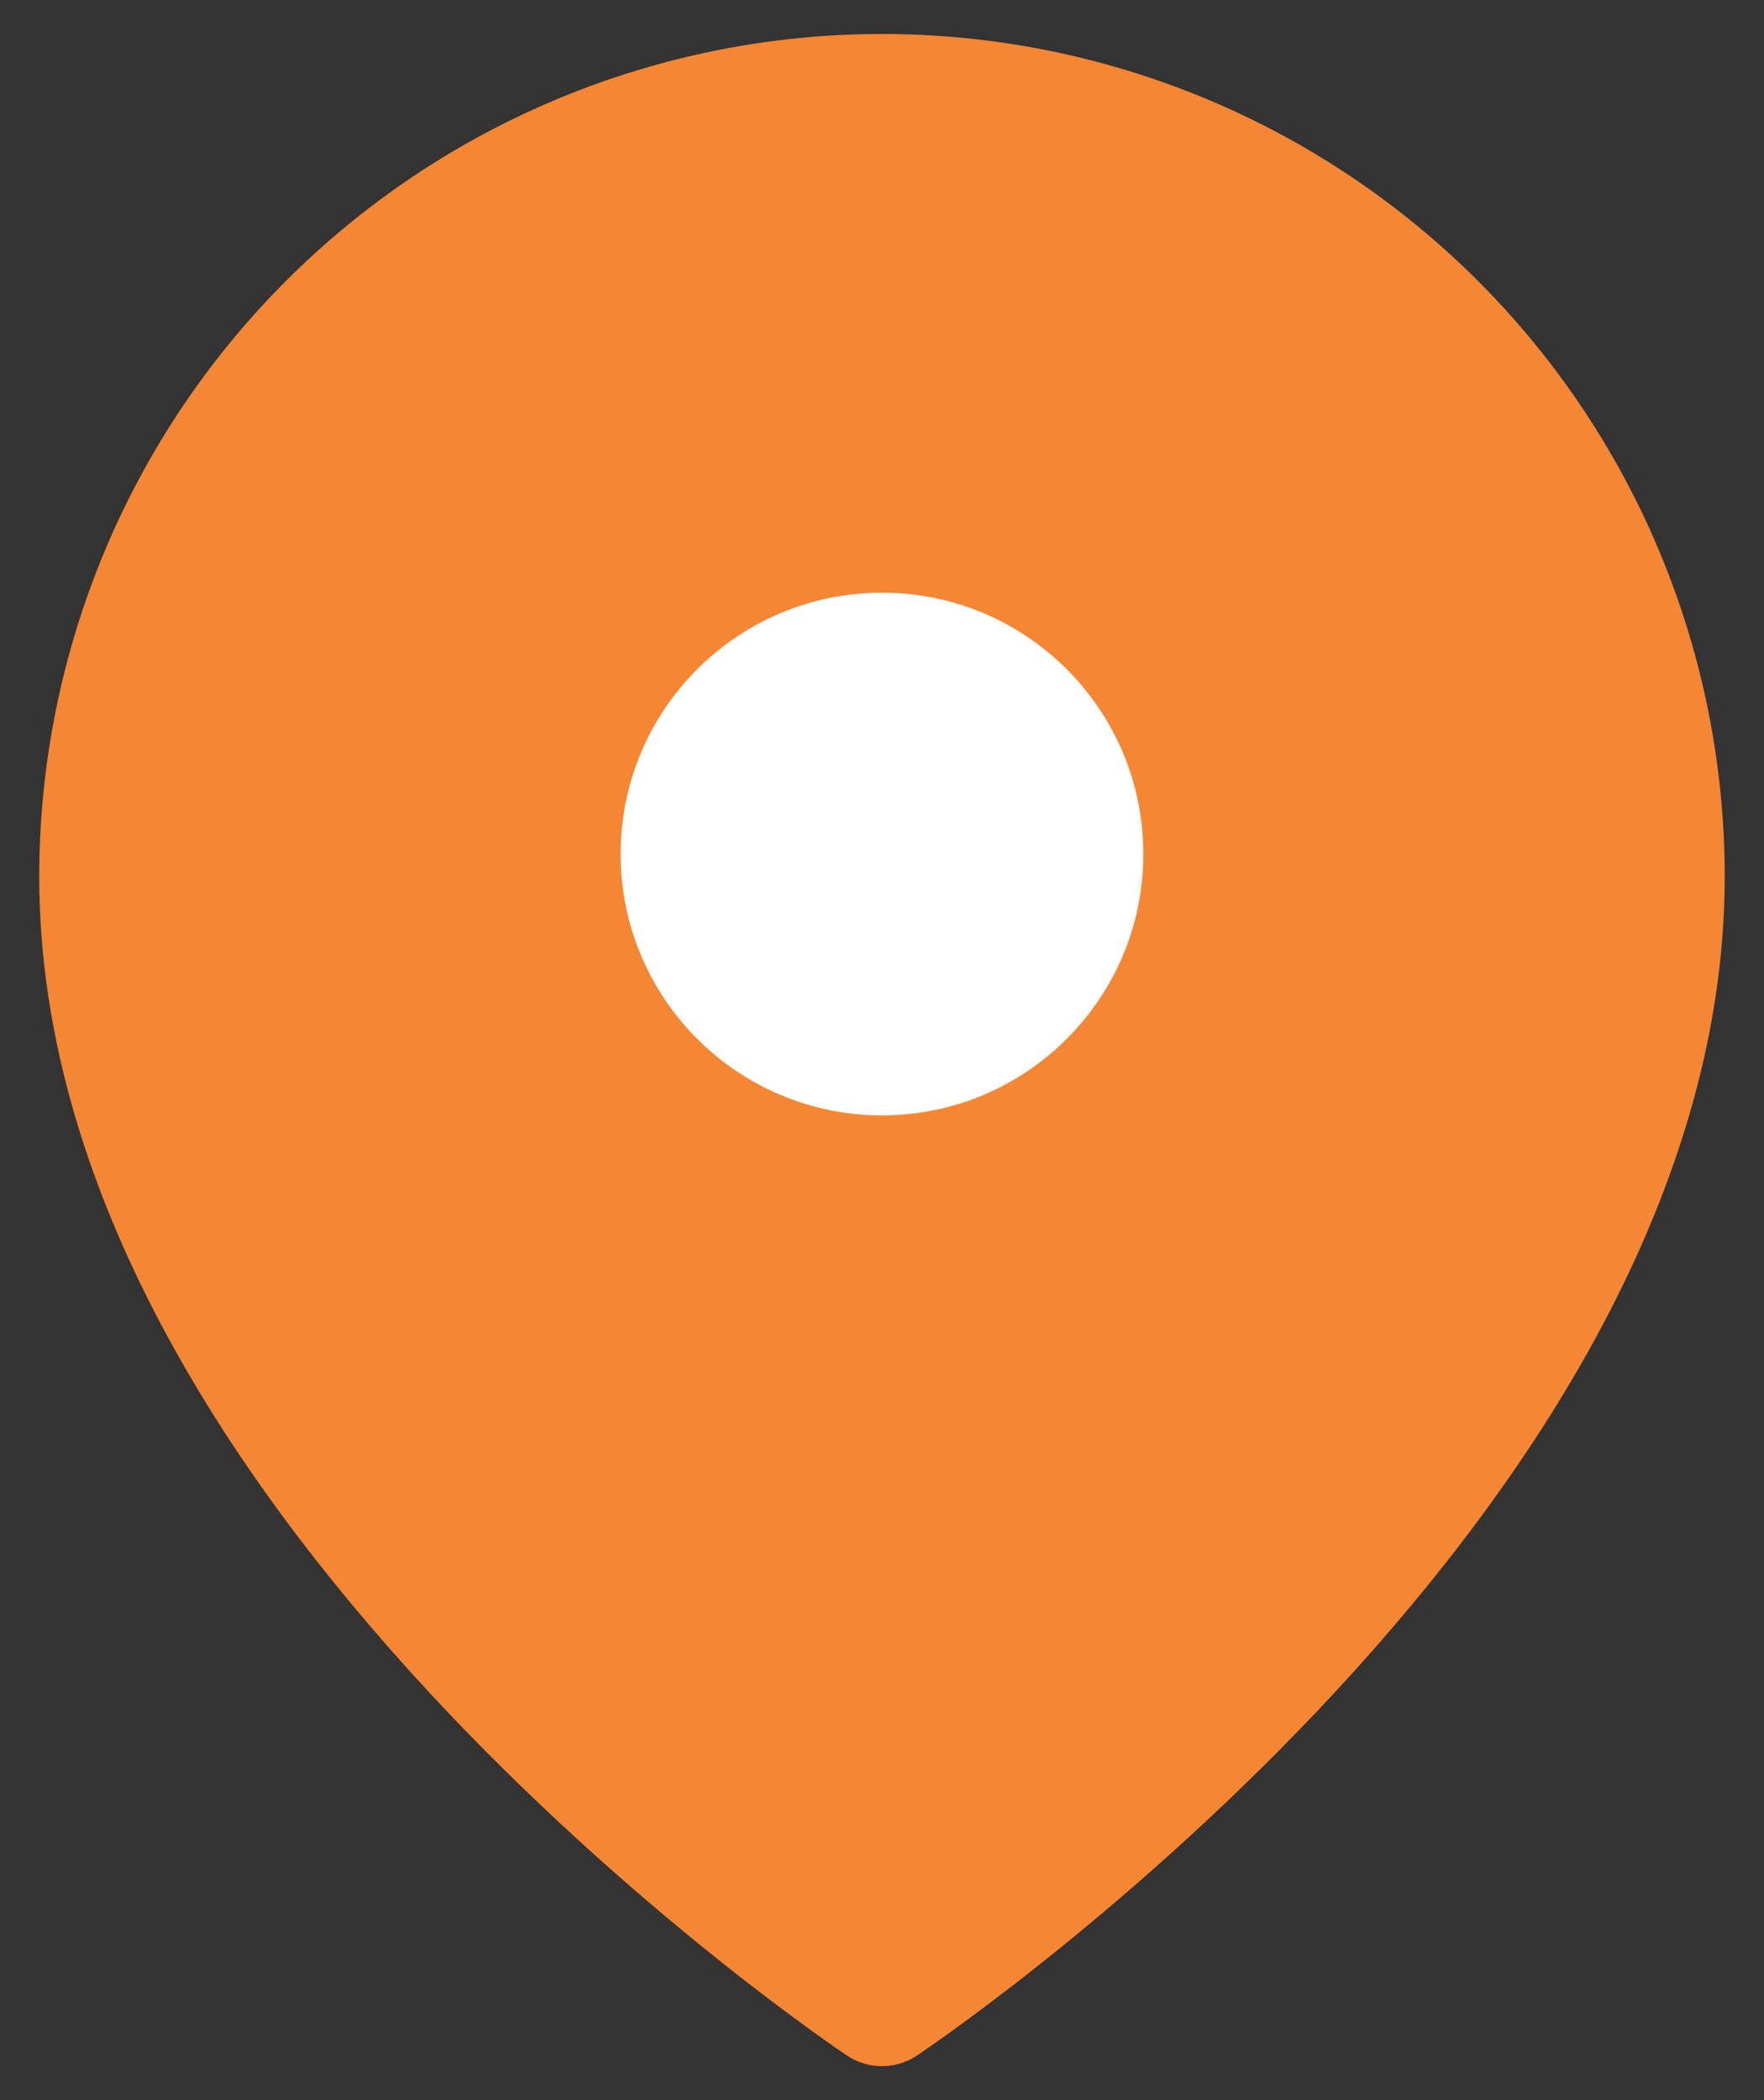 <svg width="42" height="50" viewBox="0 0 42 50" fill="none" xmlns="http://www.w3.org/2000/svg">
<rect x="0" y="0" width="42" height="50" fill="#333333" stroke="none"/>
<g clip-path="url(#clip0_771_1773)">
<path d="M15.556 43.667L3.889 28.111L3.111 25V19.556L3.889 13.333L6.222 9.444L9.334 7.111L15.556 4L20.222 2.444L24.889 3.222C26.963 3.741 31.267 4.933 31.889 5.556L36.556 10.222L38.889 15.667C39.148 18 39.511 22.822 38.889 23.445C38.267 24.067 37.593 28.37 37.334 30.445L31.111 38.222L21 47.556L15.556 43.667Z" fill="#F58634"/>
<path d="M39.565 20.874C39.565 35.314 20.999 47.691 20.999 47.691C20.999 47.691 2.434 35.314 2.434 20.874C2.434 15.95 4.39 11.228 7.871 7.747C11.353 4.265 16.075 2.309 20.999 2.309C25.923 2.309 30.645 4.265 34.127 7.747C37.608 11.228 39.565 15.95 39.565 20.874Z" stroke="#F58634" stroke-width="3" stroke-linecap="round" stroke-linejoin="round"/>
<path d="M21 26.555C24.436 26.555 27.222 23.77 27.222 20.333C27.222 16.897 24.436 14.111 21 14.111C17.563 14.111 14.777 16.897 14.777 20.333C14.777 23.77 17.563 26.555 21 26.555Z" fill="white"/>
</g>
<defs>
<clipPath id="clip0_771_1773">
<rect width="42" height="50" fill="white"/>
</clipPath>
</defs>
</svg>
